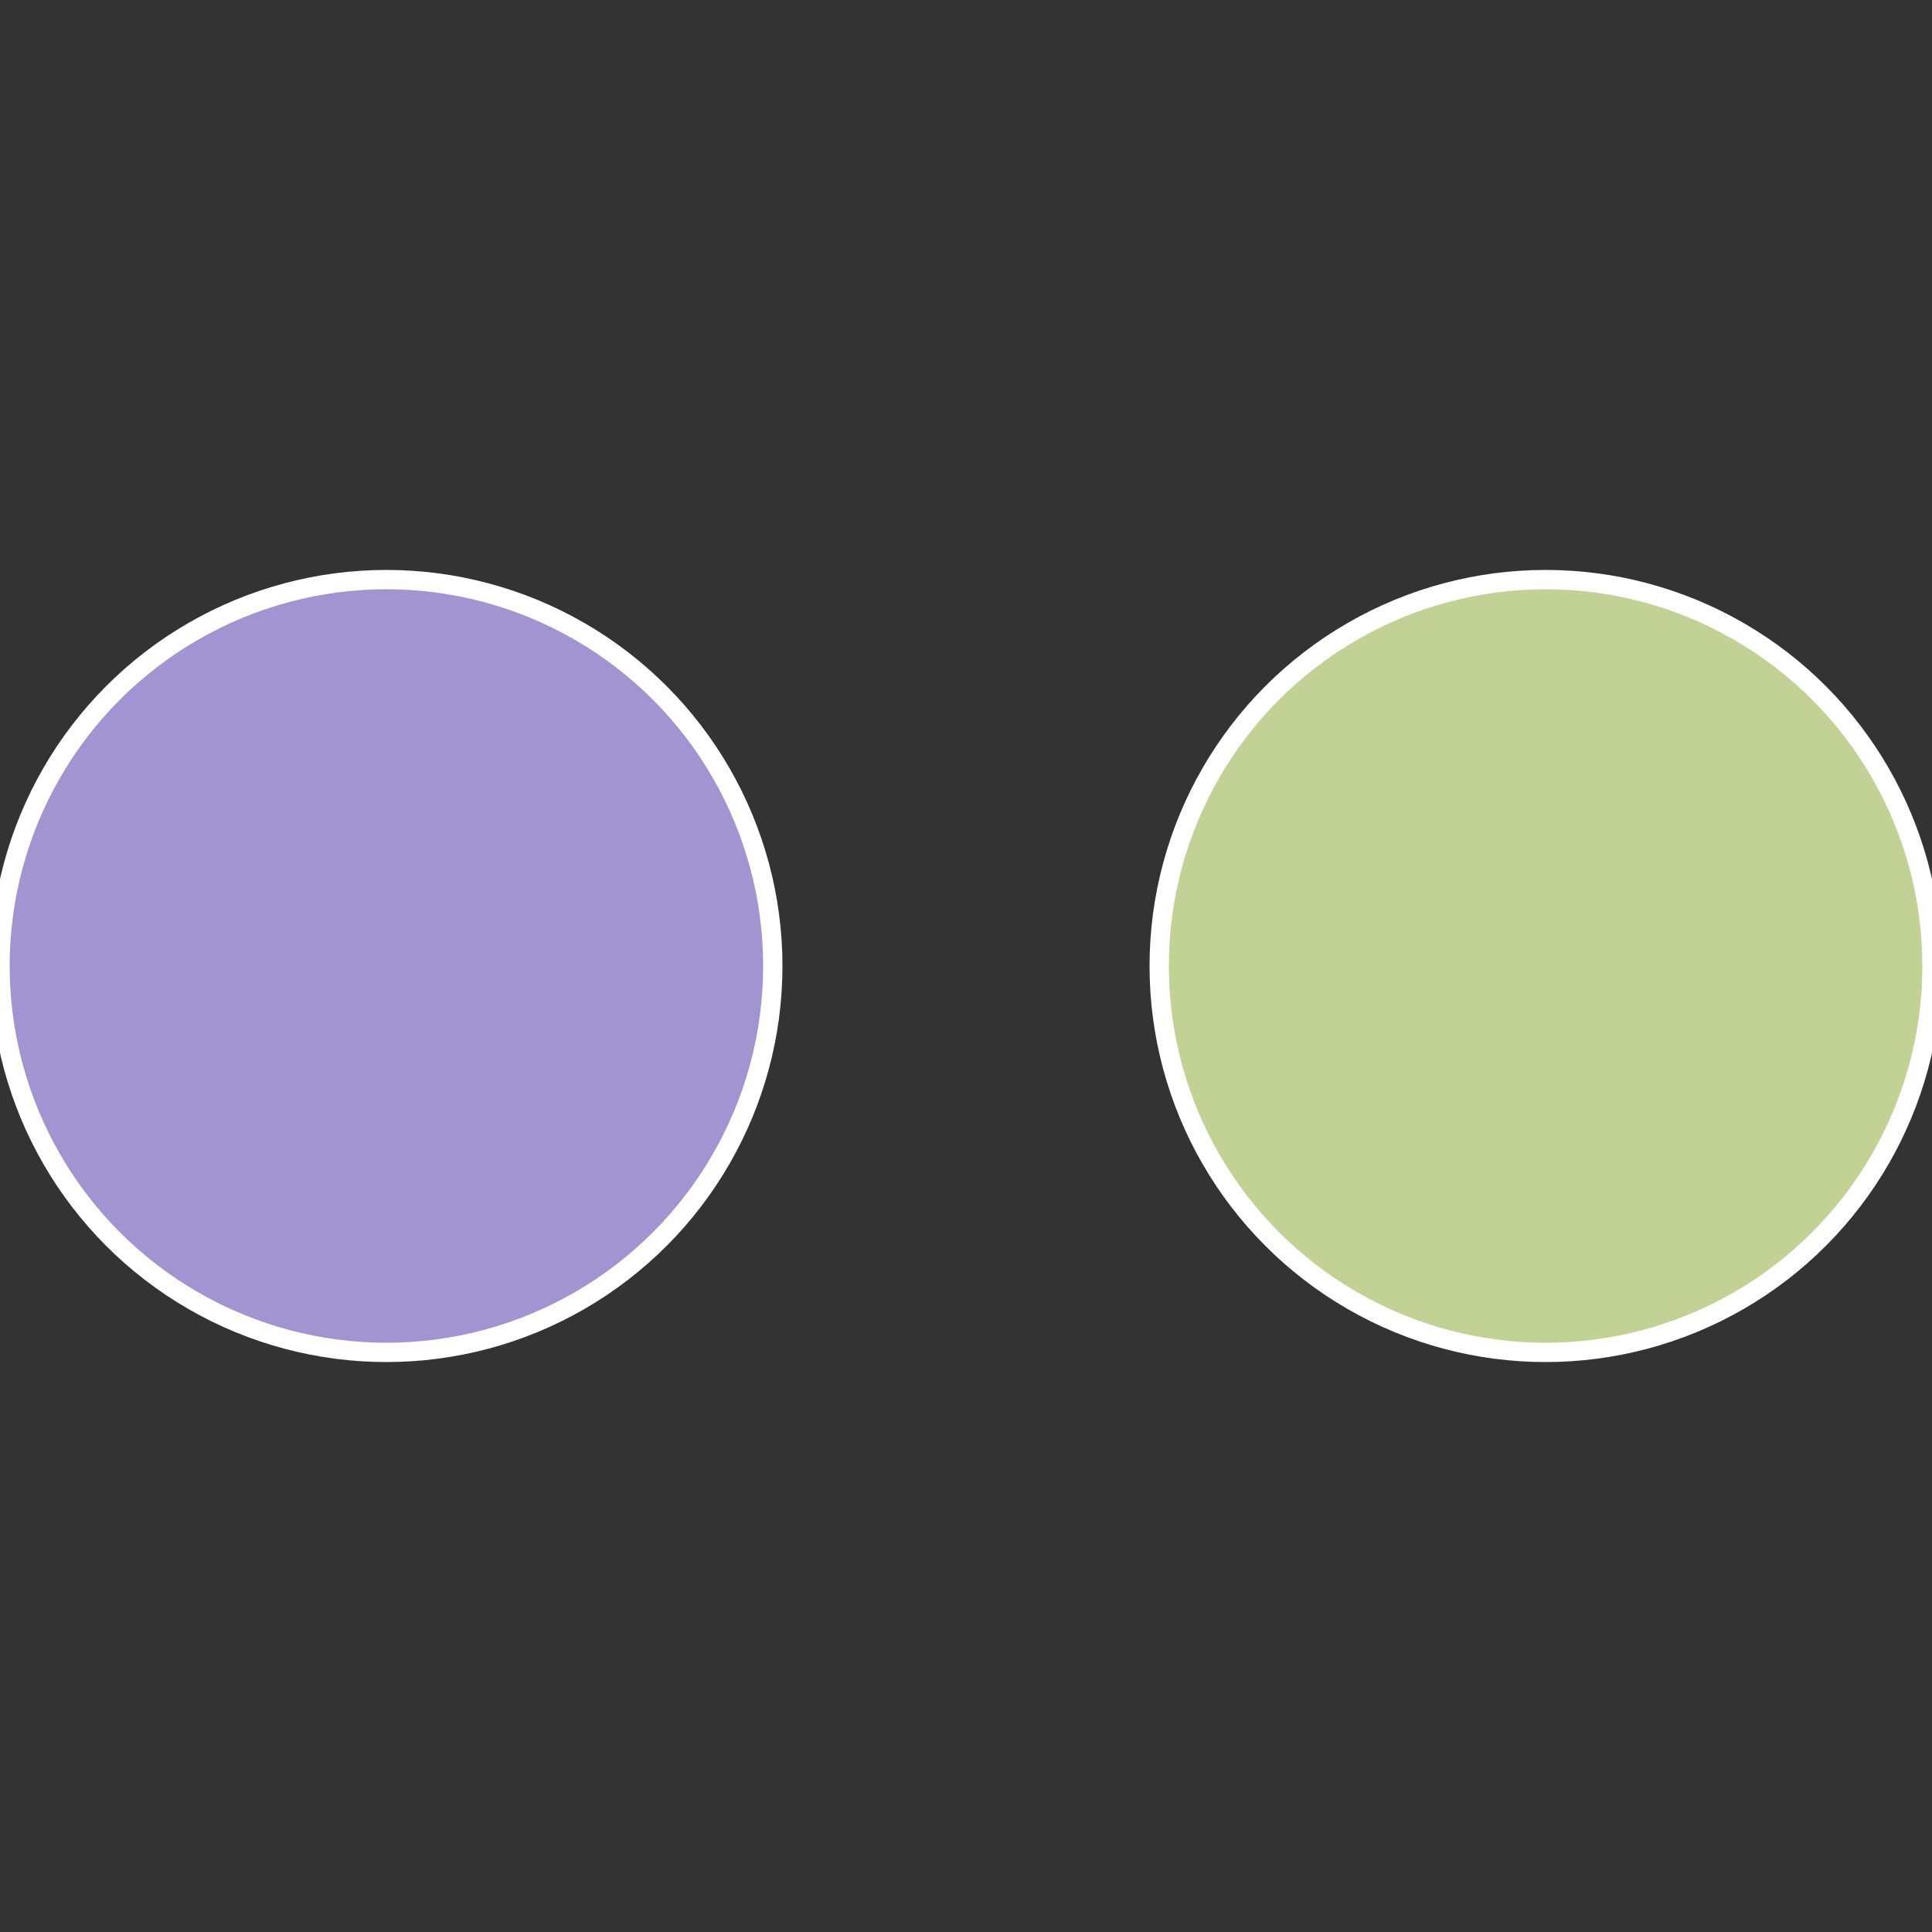 <?xml version="1.0" standalone="no"?>
<svg width="500" height="500" viewBox="-1 -1 2 2" xmlns="http://www.w3.org/2000/svg">
 
                <rect x="-1" y="-1" width="2" height="2" fill="#333333" stroke="none"/>
 
                <circle cx="0.6" cy="0" r="0.4" fill="#c2d194" stroke="#fff" stroke-width="1%" />
             
                <circle cx="-0.6" cy="7.3478807948841E-17" r="0.4" fill="#a294d1" stroke="#fff" stroke-width="1%" />
            </svg>
